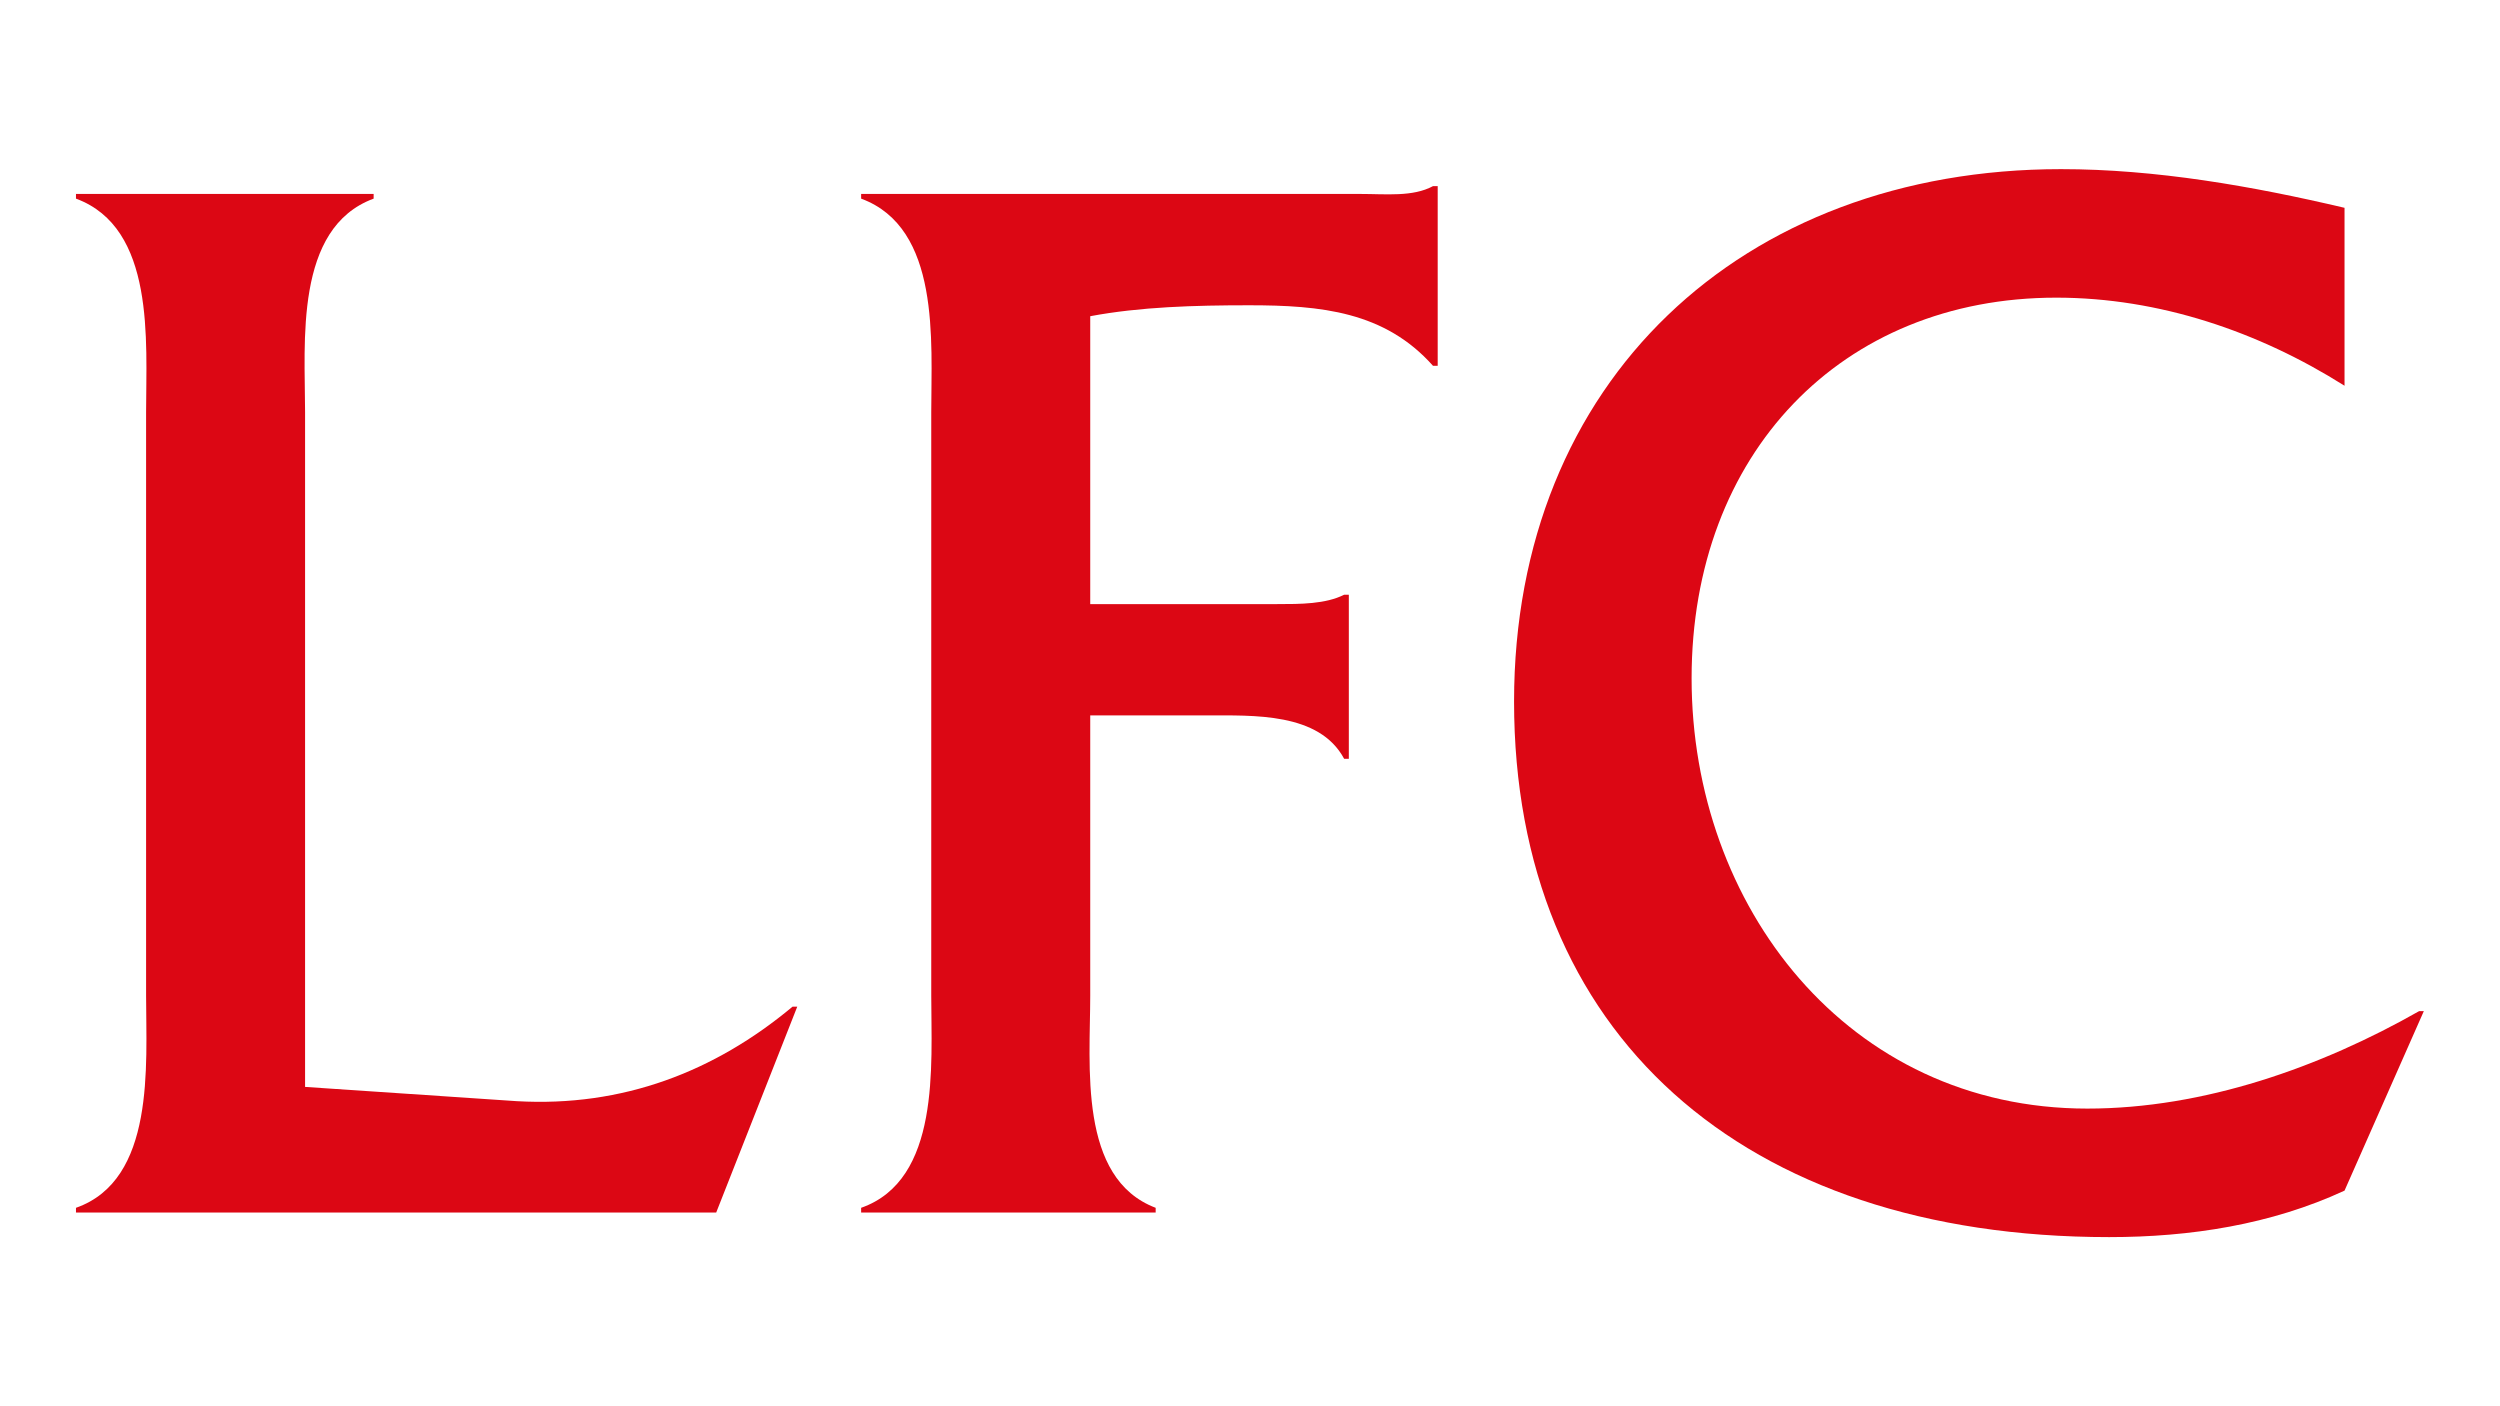 <?xml version="1.0" encoding="utf-8"?>
<!-- Generator: Adobe Illustrator 22.0.1, SVG Export Plug-In . SVG Version: 6.00 Build 0)  -->
<svg version="1.1" id="Layer_1" xmlns="http://www.w3.org/2000/svg" xmlns:xlink="http://www.w3.org/1999/xlink" x="0px" y="0px"
	 viewBox="0 0 1280 720" enable-background="new 0 0 1280 720" xml:space="preserve">
<g>
	<path fill="#DC0714" d="M156.2,556.5V211c0-35.6-5.6-94.3,35.1-109.3v-2.4H38.9v2.4c40.7,15,35.9,72.9,35.9,109.3v298.8
		c0,35.7,4.8,94.3-35.9,108.6v2.4h327.8l41.5-105.4h-2.4c-39.9,33.3-87,51.5-141.2,48.4L156.2,556.5z"/>
	<path fill="#DC0714" d="M558.2,366.3h59c24.7,0,58.2-1.6,71,22.2h2.4v-84h-2.4c-9.5,4.8-22.4,4.8-34.3,4.8h-95.7V161.9
		c25.5-4.8,53.4-5.6,81.4-5.6c36.7,0,69.4,3.2,94.1,31h2.4v-92h-2.4c-10.4,5.6-23.9,4-37.5,4H440.9v2.4
		c40.7,15,35.9,72.9,35.9,109.3v298.8c0,35.7,4.8,94.3-35.9,108.6v2.4h150.8v-2.4c-39.8-15.1-33.5-72.9-33.5-108.6V366.3z"/>
	<path fill="#DC0714" d="M1200.4,106.4c-47.1-11.1-96.6-19.8-145.2-19.8c-163.5,0-280,108.6-280,272.6
		c0,169.6,116.5,274.2,304.7,274.2c41.5,0,82.9-6.4,120.5-23.8l40.6-91.9h-2.4c-50.3,28.6-110.1,49.9-169.9,49.9
		c-122.8,0-202.6-103.8-202.6-220.3c0-114.9,76.6-194.9,186.7-194.9c52.7,0,103.7,17.4,147.6,45.1V106.4z"/>
</g>
<rect x="9.7" y="64.8" fill="none" width="1260.6" height="590.4"/>
</svg>
